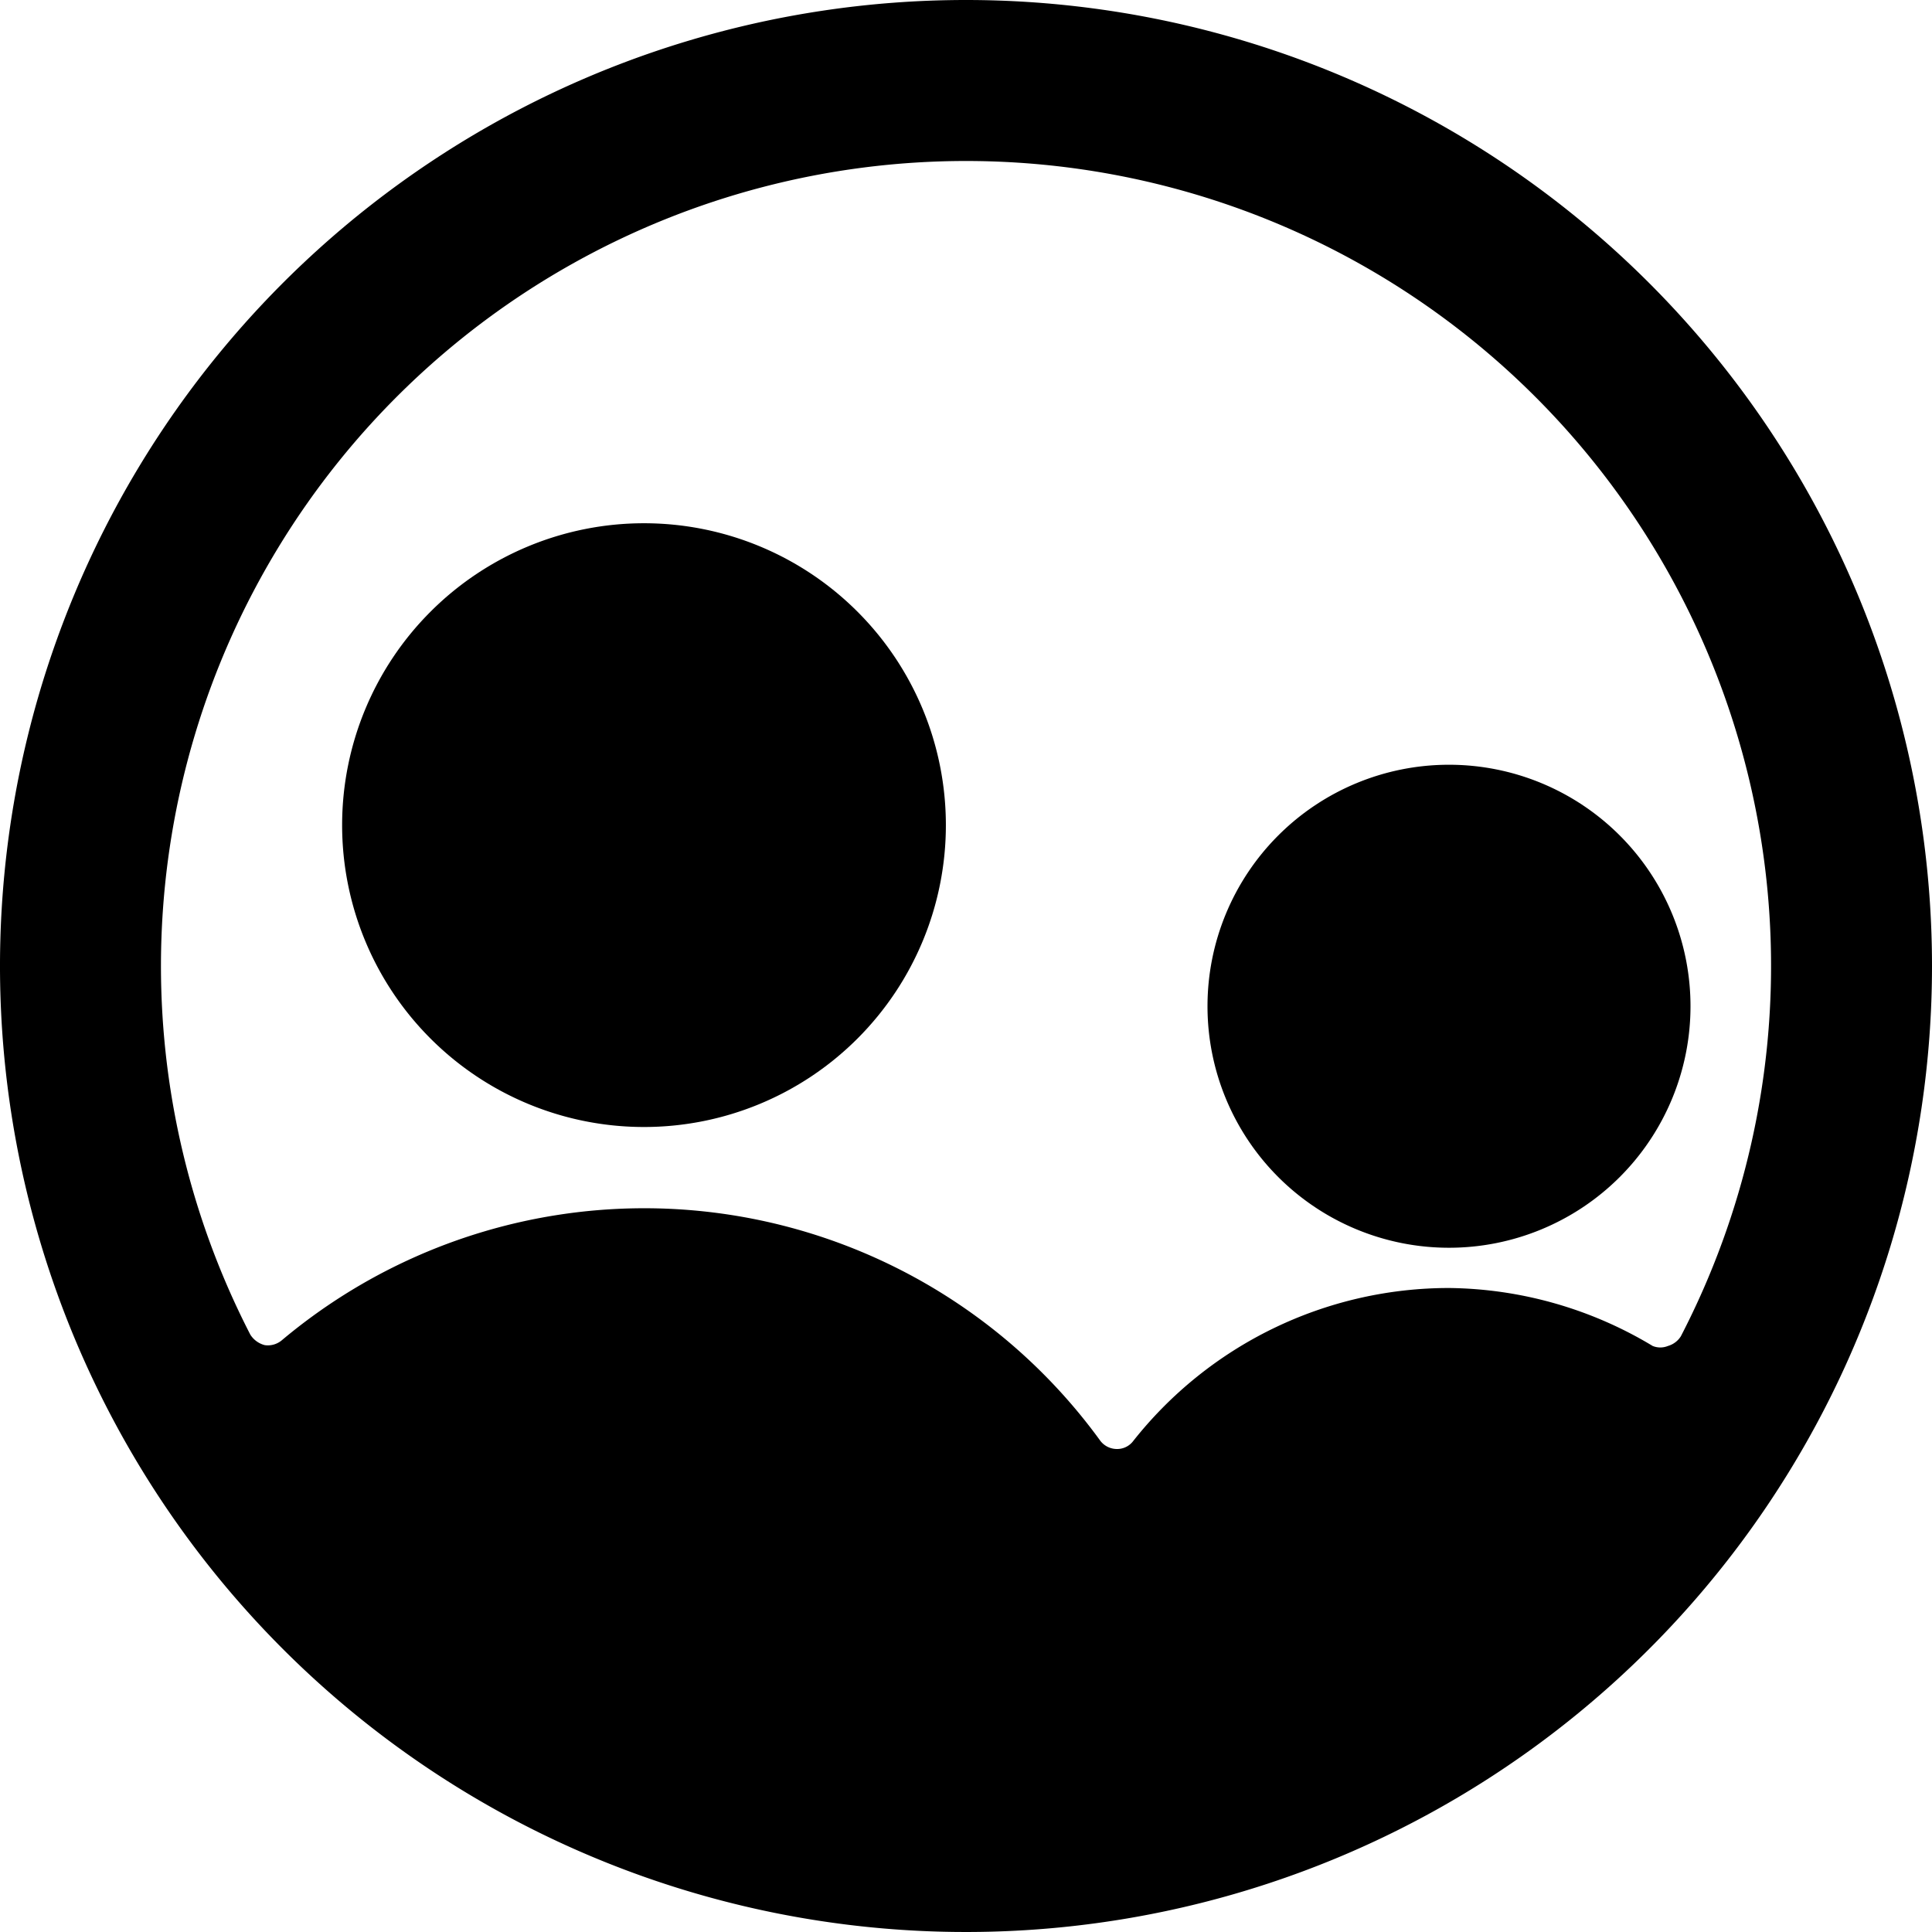 <svg xmlns="http://www.w3.org/2000/svg" viewBox="0 0 24 24"><g><path d="M4.25 10.25a3.75 3.75 0 1 0 7.5 0 3.75 3.75 0 1 0 -7.5 0" fill="#000000" stroke-width="1"></path><path d="M15 12.5a3 3 0 1 0 6 0 3 3 0 1 0 -6 0" fill="#000000" stroke-width="1"></path><path d="M12 0a12 12 0 1 0 12 12A12 12 0 0 0 12 0Zm0 2a10 10 0 0 1 8.88 14.6 0.28 0.28 0 0 1 -0.16 0.12 0.25 0.25 0 0 1 -0.19 0A5 5 0 0 0 18 16a5 5 0 0 0 -3.93 1.91 0.25 0.25 0 0 1 -0.2 0.09 0.26 0.26 0 0 1 -0.2 -0.1A7 7 0 0 0 3.5 16.65a0.27 0.27 0 0 1 -0.21 0.06 0.3 0.3 0 0 1 -0.18 -0.13A10 10 0 0 1 12 2Z" fill="#000000" stroke-width="1"></path></g></svg>
